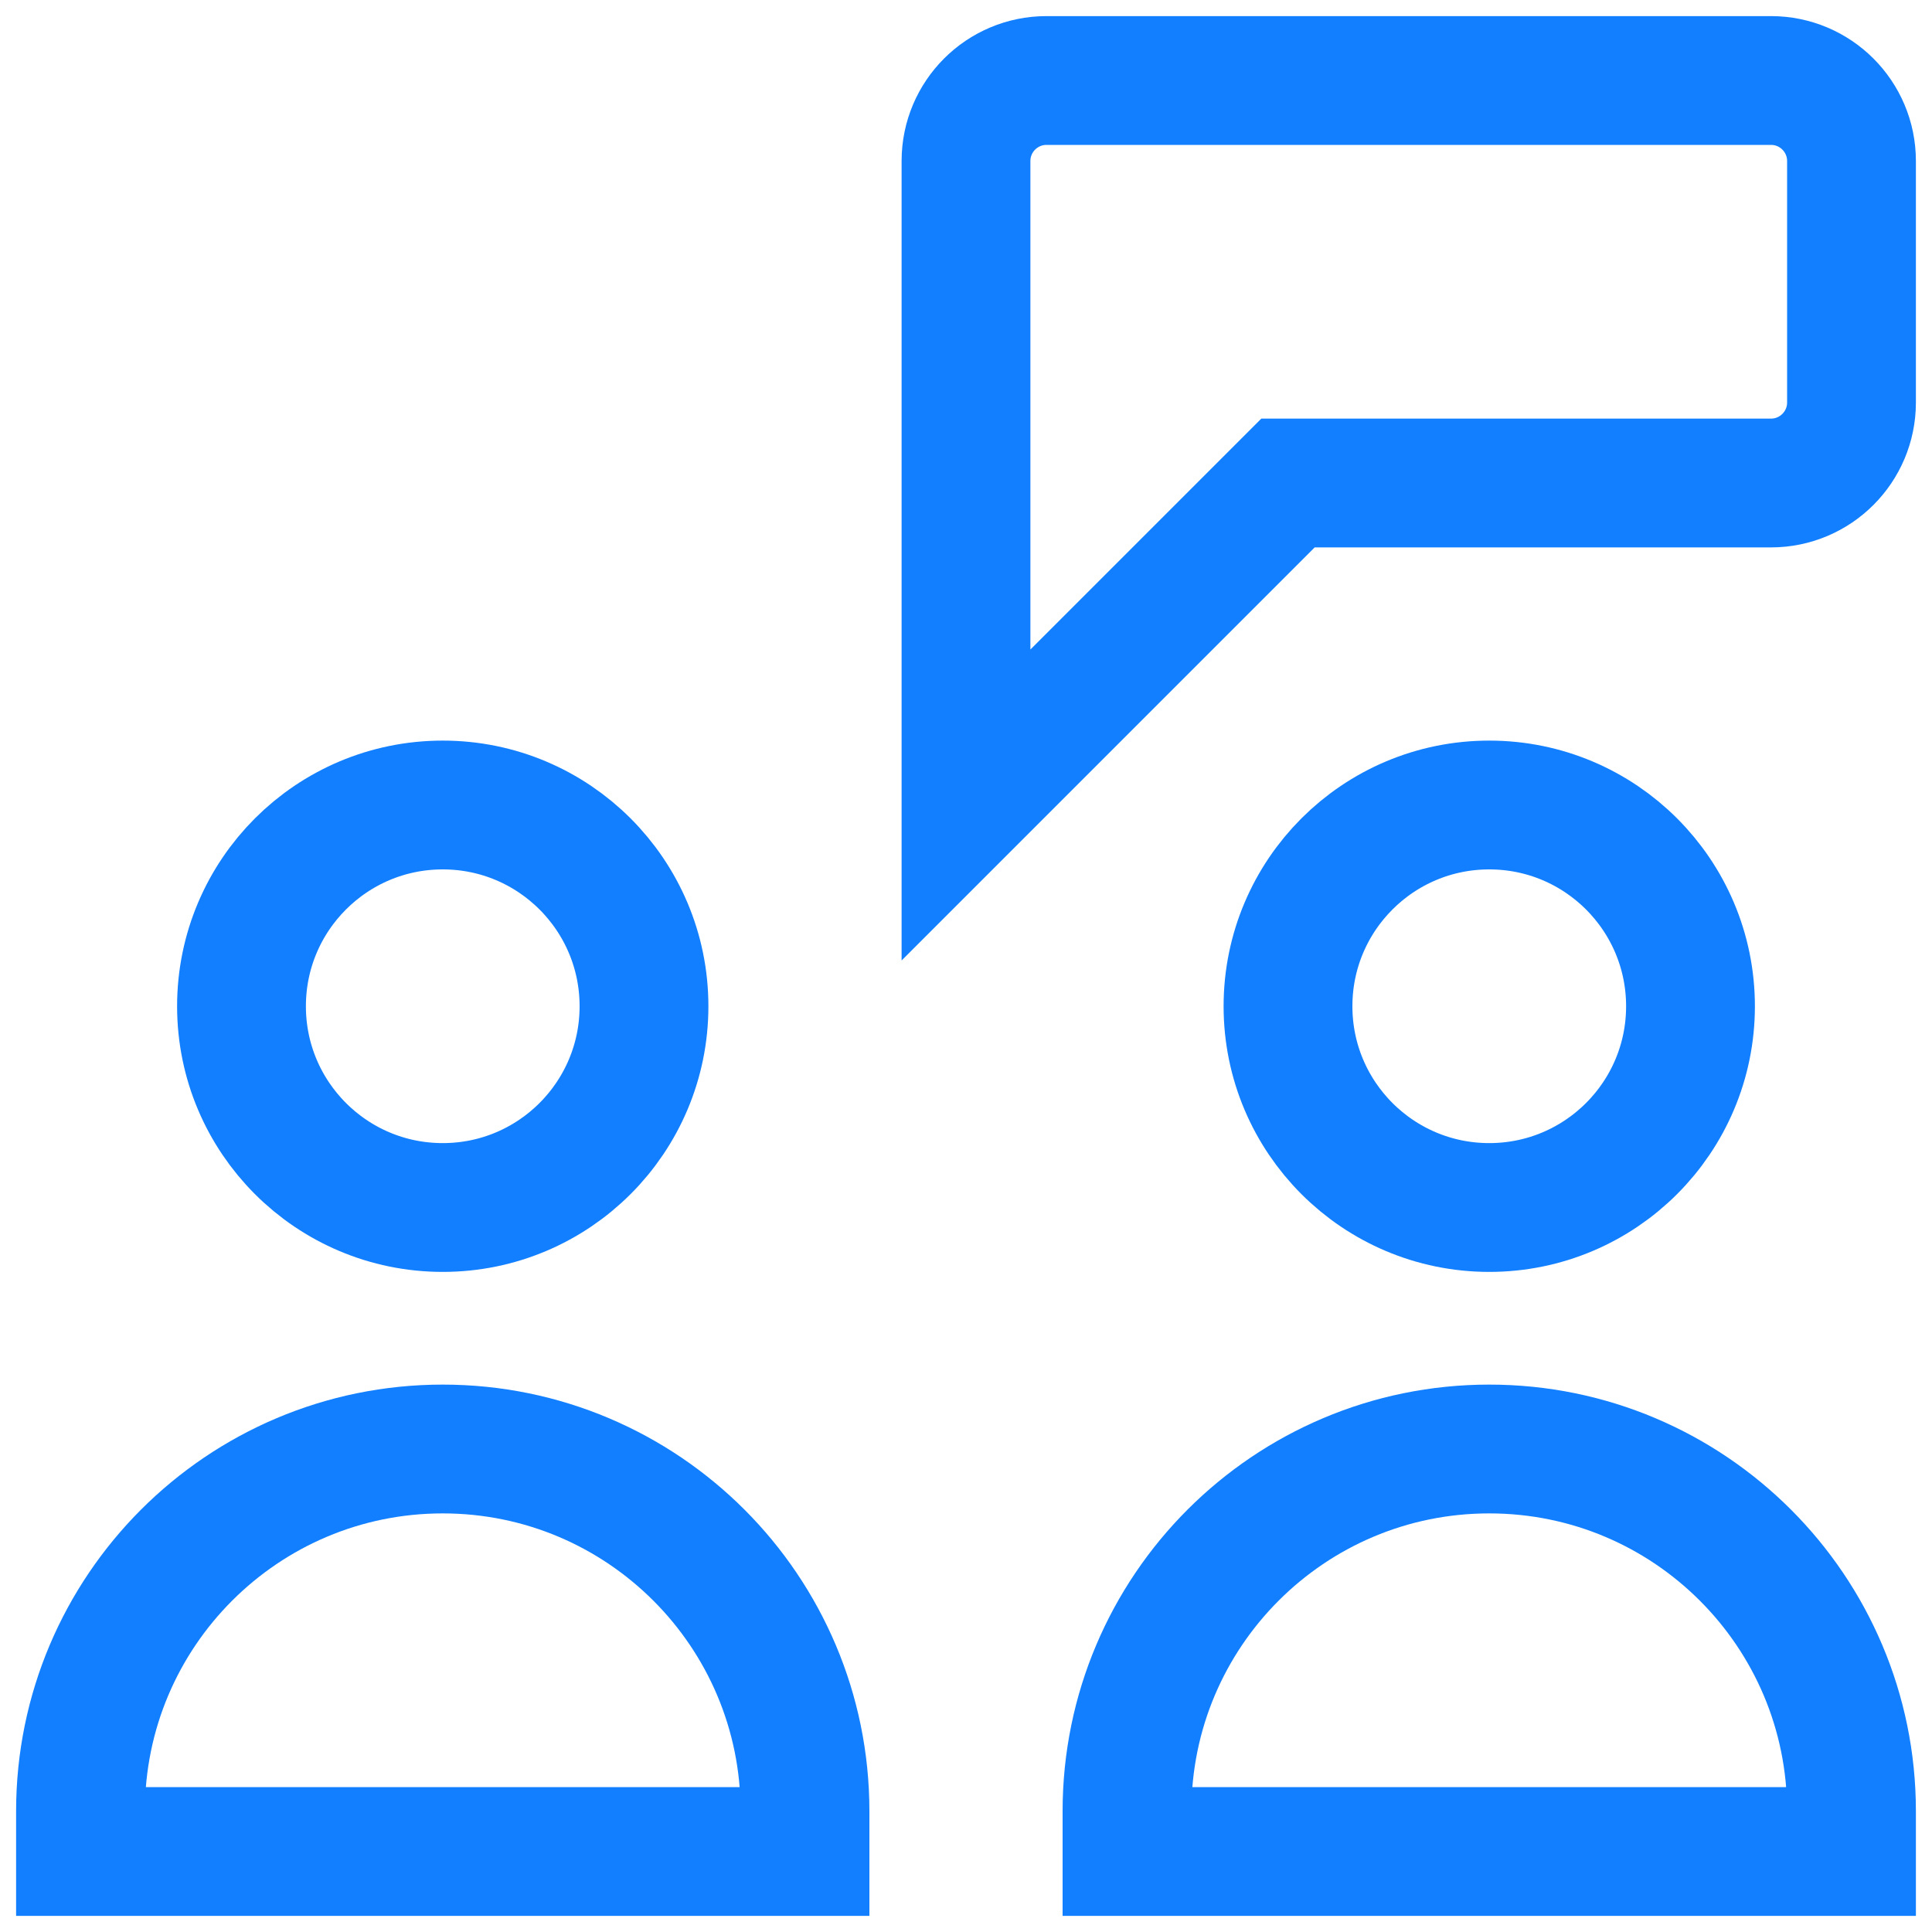 <?xml version="1.0" encoding="UTF-8"?>
<svg xmlns="http://www.w3.org/2000/svg" width="30" height="30" viewBox="0 0 30 30" fill="none">
  <g id="users-meeting-outline-24 1" clip-path="url(#clip0_575_9261)">
    <g id="Group">
      <path id="Vector" d="M6.875 22.5C3.769 22.5 1.25 25.019 1.25 28.125V28.75H12.5V28.125C12.5 25.019 9.981 22.5 6.875 22.5Z" stroke="#117FFF" stroke-width="2" stroke-miterlimit="10" stroke-linecap="square"></path>
      <path id="Vector_2" d="M6.875 18.75C8.601 18.75 10 17.351 10 15.625C10 13.899 8.601 12.5 6.875 12.5C5.149 12.5 3.75 13.899 3.75 15.625C3.75 17.351 5.149 18.75 6.875 18.75Z" stroke="#117FFF" stroke-width="2" stroke-miterlimit="10" stroke-linecap="square"></path>
      <path id="Vector_3" d="M23.125 22.5C20.019 22.5 17.5 25.019 17.5 28.125V28.75H28.75V28.125C28.75 25.019 26.231 22.5 23.125 22.5Z" stroke="#117FFF" stroke-width="2" stroke-miterlimit="10" stroke-linecap="square"></path>
      <path id="Vector_4" d="M23.125 18.75C24.851 18.75 26.25 17.351 26.25 15.625C26.25 13.899 24.851 12.5 23.125 12.5C21.399 12.5 20 13.899 20 15.625C20 17.351 21.399 18.75 23.125 18.75Z" stroke="#117FFF" stroke-width="2" stroke-miterlimit="10" stroke-linecap="square"></path>
      <path id="Vector_5" d="M27.5 1.25H16.25C15.56 1.25 15 1.81 15 2.5V12.5L20 7.5H27.5C28.19 7.5 28.75 6.94 28.75 6.25V2.5C28.75 1.81 28.19 1.25 27.5 1.25Z" stroke="#117FFF" stroke-width="2" stroke-miterlimit="10" stroke-linecap="square"></path>
    </g>
  </g>
  <defs>
    <clipPath id="clip0_575_9261">
      <rect width="30" height="30" fill="white"></rect>
    </clipPath>
  </defs>
</svg>
